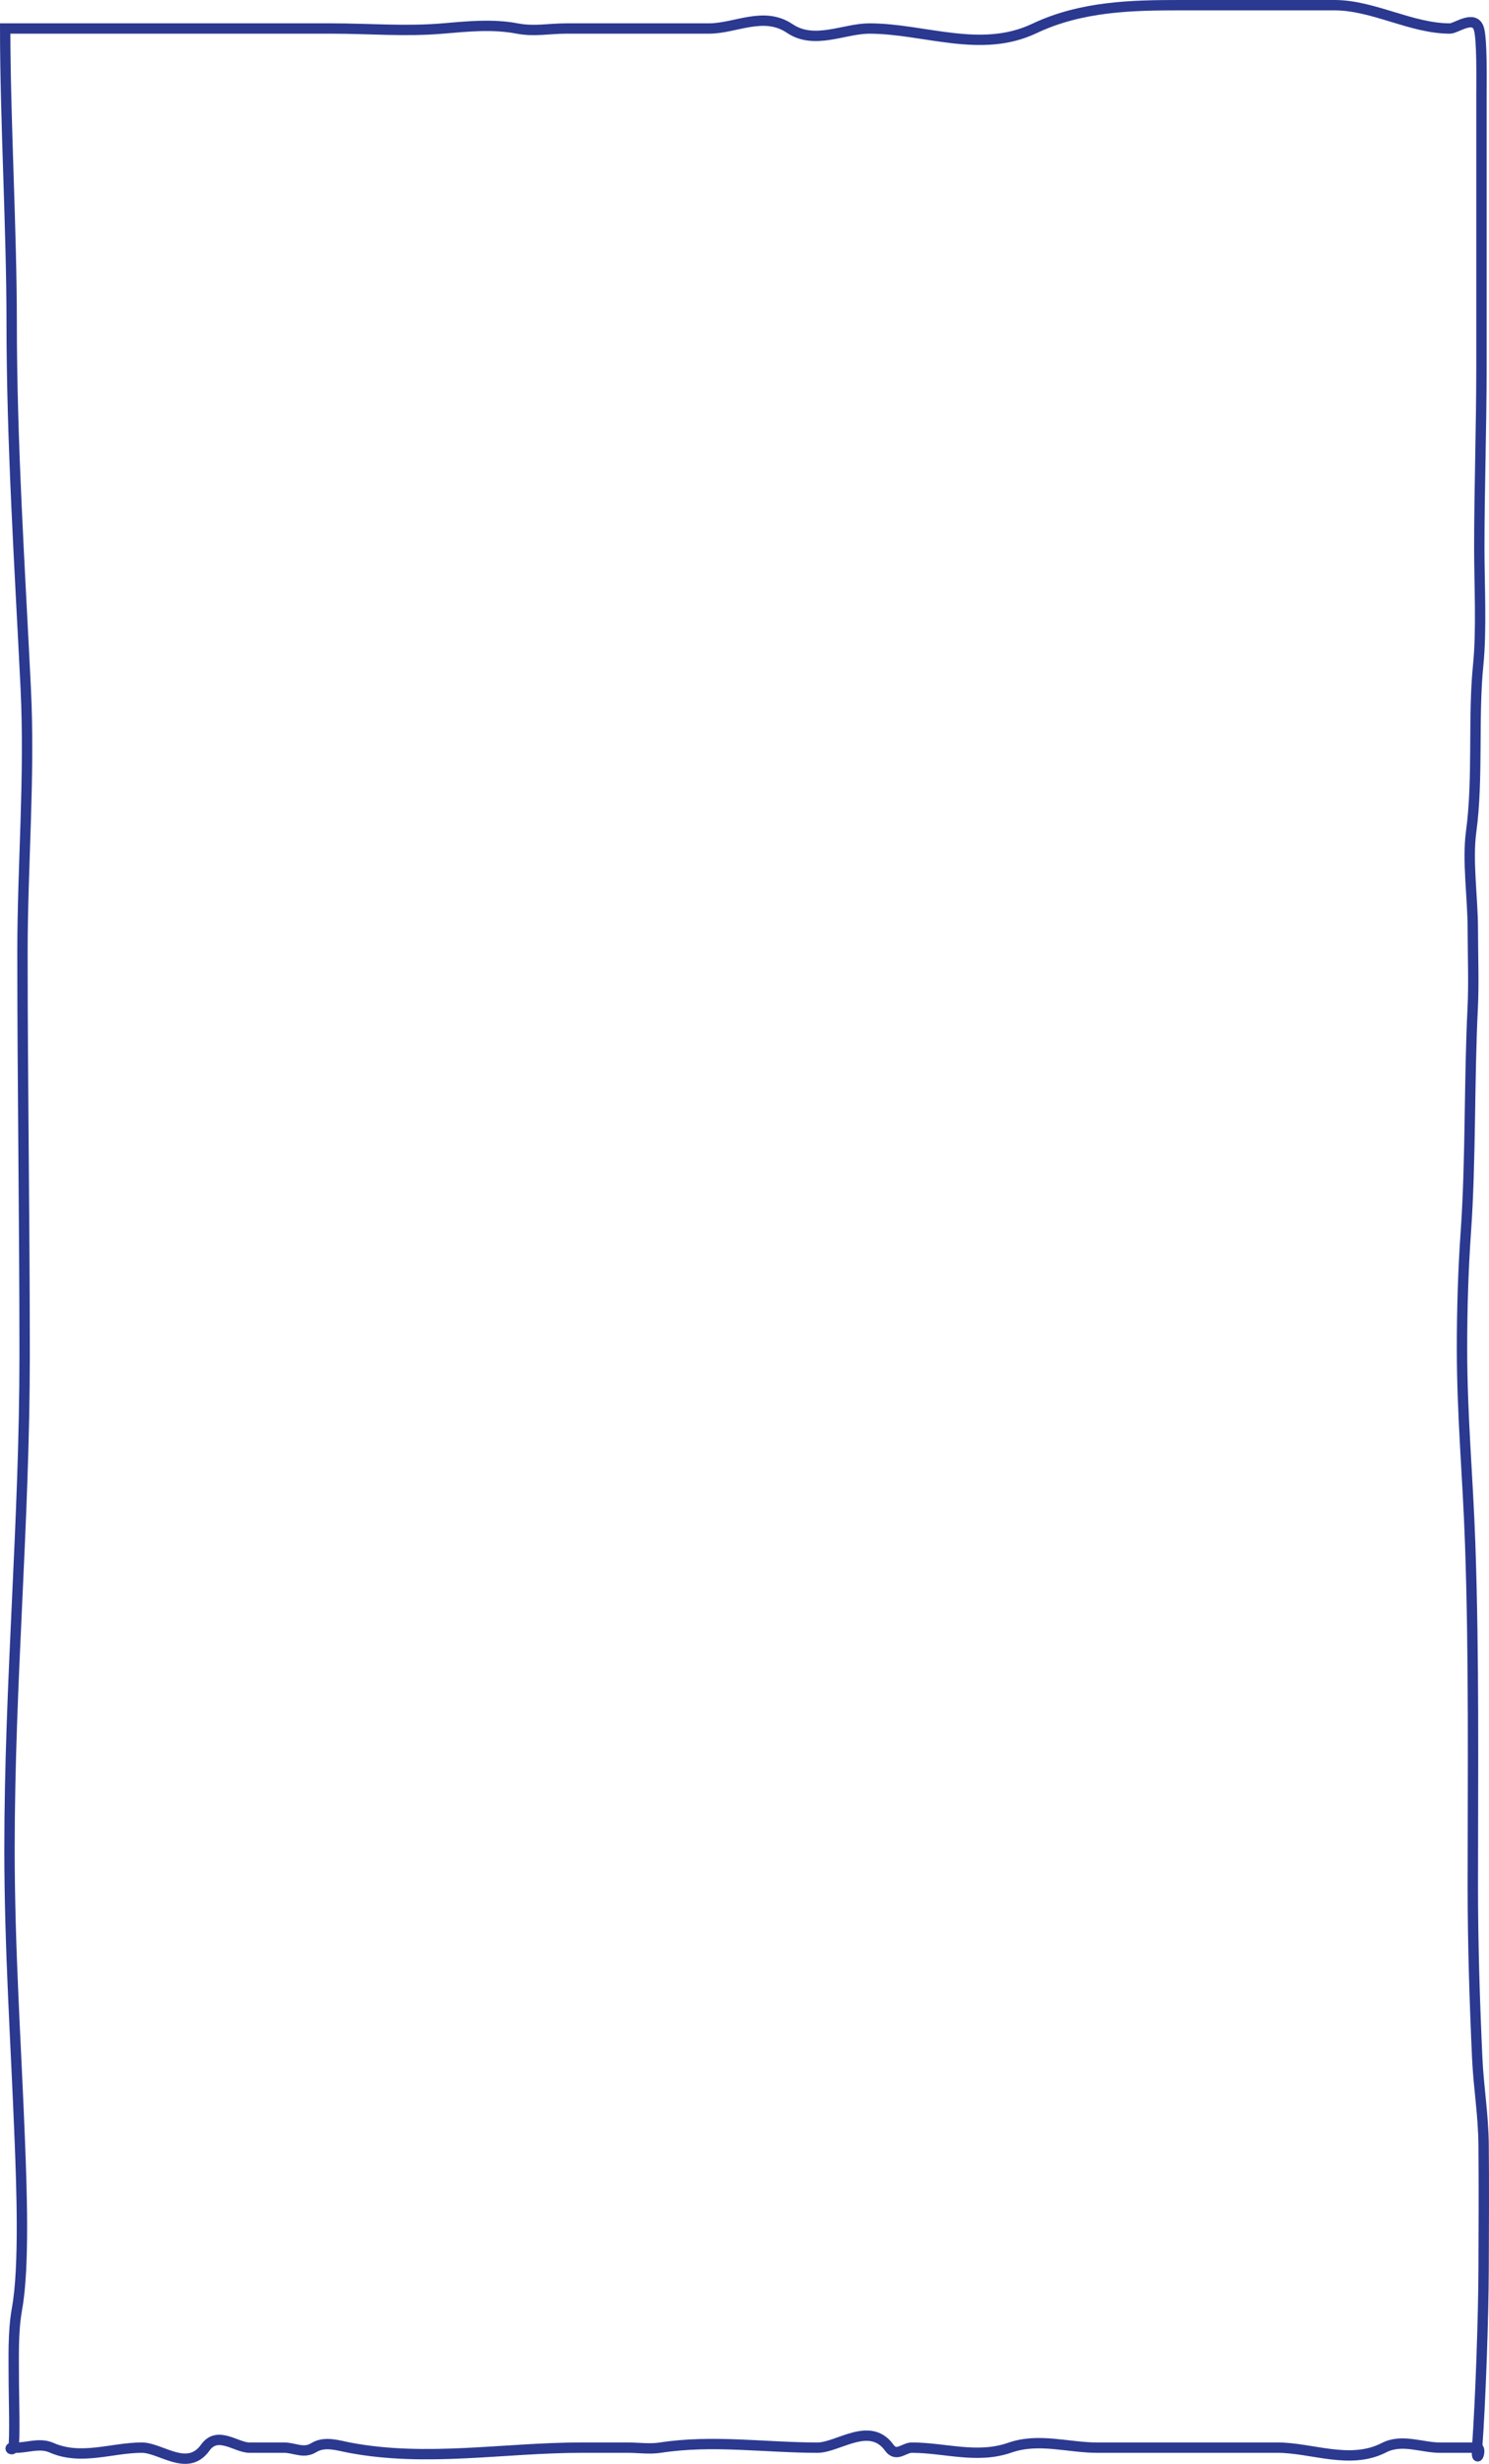 <?xml version="1.0" encoding="UTF-8"?> <svg xmlns="http://www.w3.org/2000/svg" width="575" height="951" viewBox="0 0 575 951" fill="none"> <path d="M570.419 944.741C566.045 944.741 560.418 944.741 556.044 944.741C549.091 944.741 541.369 941.202 534.481 944.741C521.359 951.483 506.612 944.741 493.35 944.741C470.12 944.741 446.836 944.741 423.7 944.741C412.486 944.741 401.124 940.865 389.988 944.741C377.247 949.175 364.95 944.741 352.103 944.741C349.06 944.741 346.15 948.576 343.385 944.741C335.885 934.336 323.58 944.741 315.702 944.741C295.445 944.741 275.224 941.624 255.002 944.741C250.777 945.392 246.639 944.741 242.389 944.741C236.382 944.741 230.494 944.741 224.489 944.741C194.508 944.741 164.772 950.407 134.9 944.741C130.635 943.931 125.425 942.12 121.174 944.741C117.218 947.18 113.797 944.741 109.674 944.741C105.238 944.741 100.802 944.741 96.365 944.741C91.187 944.741 84.048 938.024 79.254 944.741C72.415 954.324 62.116 944.741 54.77 944.741C43.136 944.741 31.348 949.803 19.853 944.741C15.1 942.647 10.052 945.031 5.246 944.741C3.011 944.606 4.694 946.157 5.153 944.741C5.856 942.576 5.339 923.572 5.339 920.582C5.339 909.684 4.922 900.252 6.591 890.992C9.503 874.833 8.331 843.91 7.657 826.523C6.18 788.394 3.669 752.65 3.669 713.737C3.669 648.914 9.512 587.622 9.512 523.045C9.512 471.01 8.677 419.5 8.677 367.517C8.677 333.739 11.618 299.806 9.929 265.453C7.637 218.808 4.504 171.109 4.504 123.934C4.504 89.293 2 45.647 2 11.006C11.094 11.006 20.68 11.006 30.194 11.006C38.147 11.006 46.323 11.006 54.214 11.006C60.739 11.006 67.265 11.006 73.783 11.006C91.868 11.006 109.952 11.006 128.037 11.006C142.459 11.006 156.687 12.229 170.977 11.006C180.428 10.196 190.288 9.187 199.727 11.006C206.258 12.264 212.095 11.006 218.554 11.006C236.948 11.006 255.342 11.006 273.736 11.006C284.064 11.006 294.885 4.192 304.99 11.006C314.483 17.407 325.984 11.006 335.688 11.006C356.795 11.006 378.685 20.831 399.402 11.006C417.614 2.368 437.237 2 455.696 2C475.574 2 495.452 2 515.33 2C530.3 2 544.986 11.006 559.939 11.006C562.271 11.006 569.295 5.539 571.068 11.006C572.367 15.01 572.088 30.89 572.088 36.736C572.088 71.663 572.088 106.59 572.088 141.517C572.088 164.878 571.254 188.102 571.254 211.561C571.254 225.418 572.195 243.188 570.836 256.59C568.775 276.919 570.886 300.663 568.1 321.059C566.581 332.18 568.75 346.997 568.75 358.512C568.75 368.371 569.192 379.452 568.703 389.246C567.307 417.213 568.008 447.677 566.06 475.443C565.018 490.303 564.576 505.193 564.576 520.472C564.576 546.547 566.835 570.066 567.729 595.805C569.256 639.734 568.75 684.061 568.75 728.175C568.75 750.082 569.464 772.905 570.465 794.502C570.987 805.765 572.821 816.268 572.923 827.952C573.062 843.823 572.981 859.826 572.923 875.697C572.854 894.537 571.728 926.579 570.419 944.741ZM570.419 944.741C572.437 944.741 569.877 952.261 570.419 944.741Z" stroke="#2B3990" stroke-width="4" stroke-linecap="round"></path> </svg> 